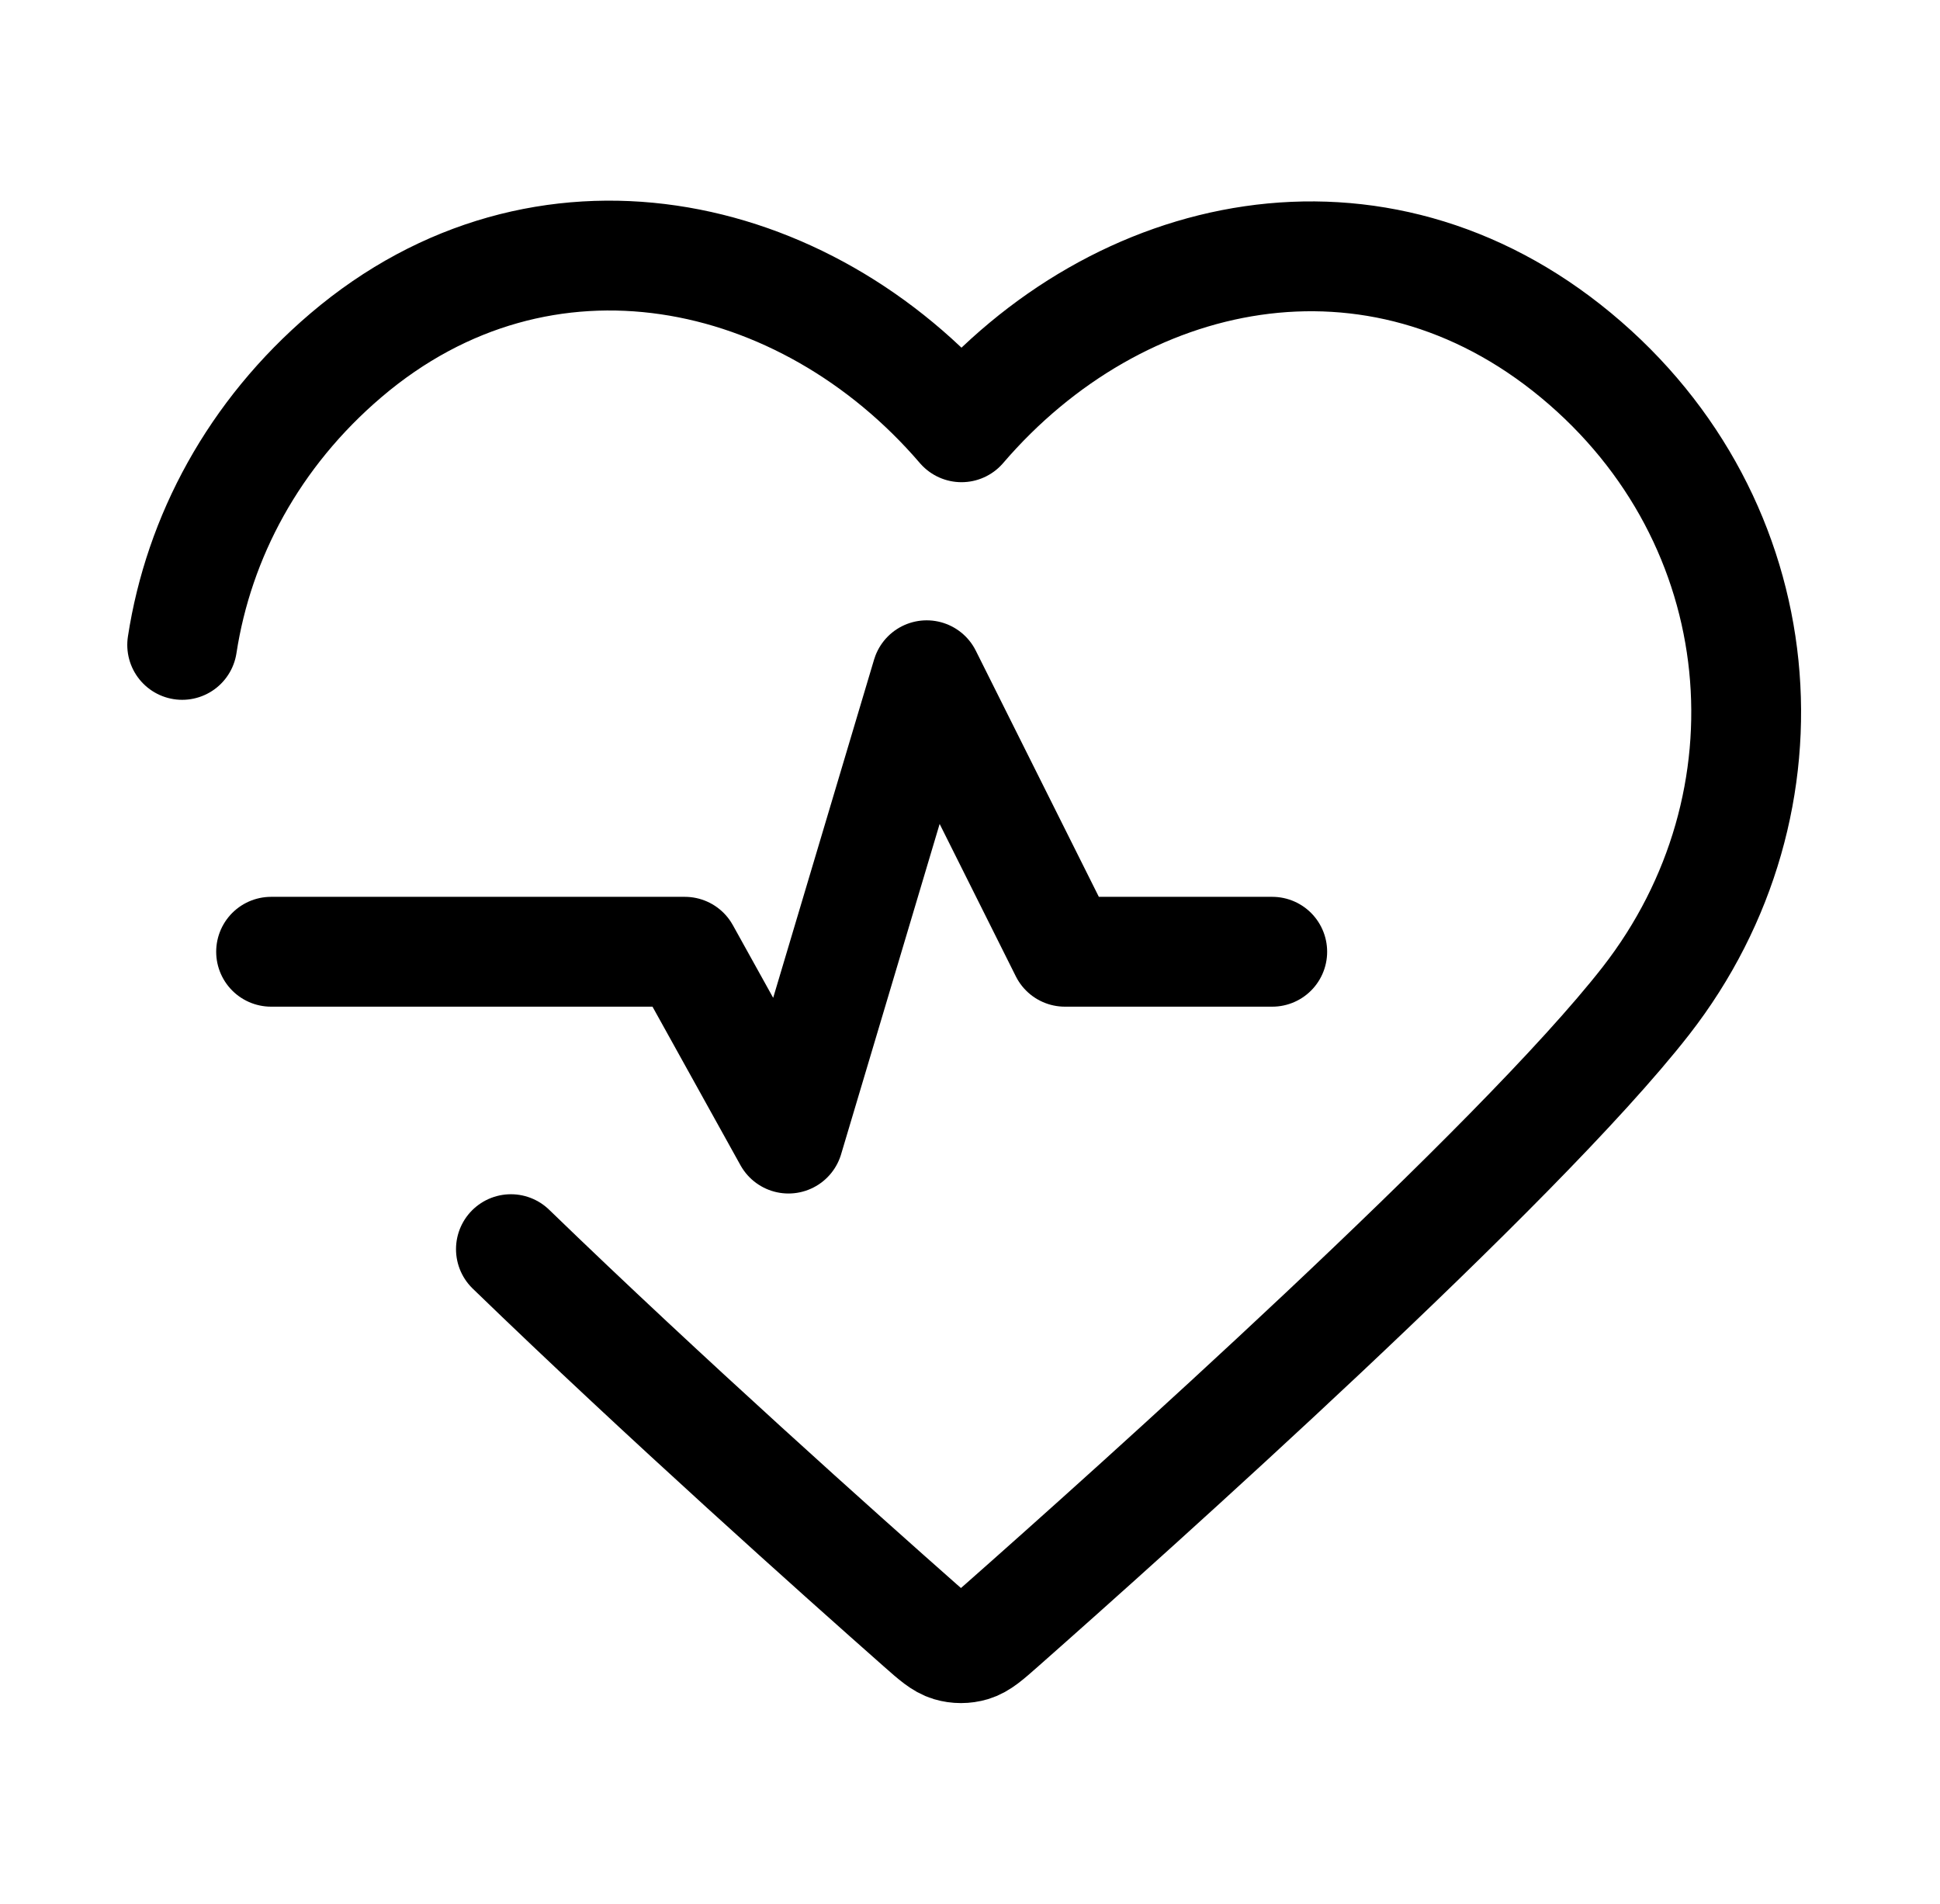 <?xml version="1.0" encoding="utf-8"?>
<svg xmlns="http://www.w3.org/2000/svg" width="53" height="52" viewBox="0 0 53 52" fill="none">
  <path d="M4.977 17.614C5.429 14.667 6.933 11.848 9.45 9.705C14.82 5.131 21.982 6.675 26.268 11.67C30.554 6.675 37.594 5.179 43.056 9.705C48.519 14.231 49.183 21.926 44.965 27.336C41.459 31.833 30.848 41.319 27.37 44.389C26.981 44.733 26.786 44.904 26.559 44.972C26.361 45.031 26.145 45.031 25.947 44.972C25.72 44.904 25.525 44.733 25.136 44.389C23.001 42.504 18.176 38.201 13.958 34.118" stroke="black" stroke-width="3" stroke-linecap="round" stroke-linejoin="round"/>
  <path d="M7.406 25.995H18.709L21.541 31.098L25.317 18.443L29.093 25.995H34.757" stroke="black" stroke-width="3" stroke-linecap="round" stroke-linejoin="round"/>
</svg>